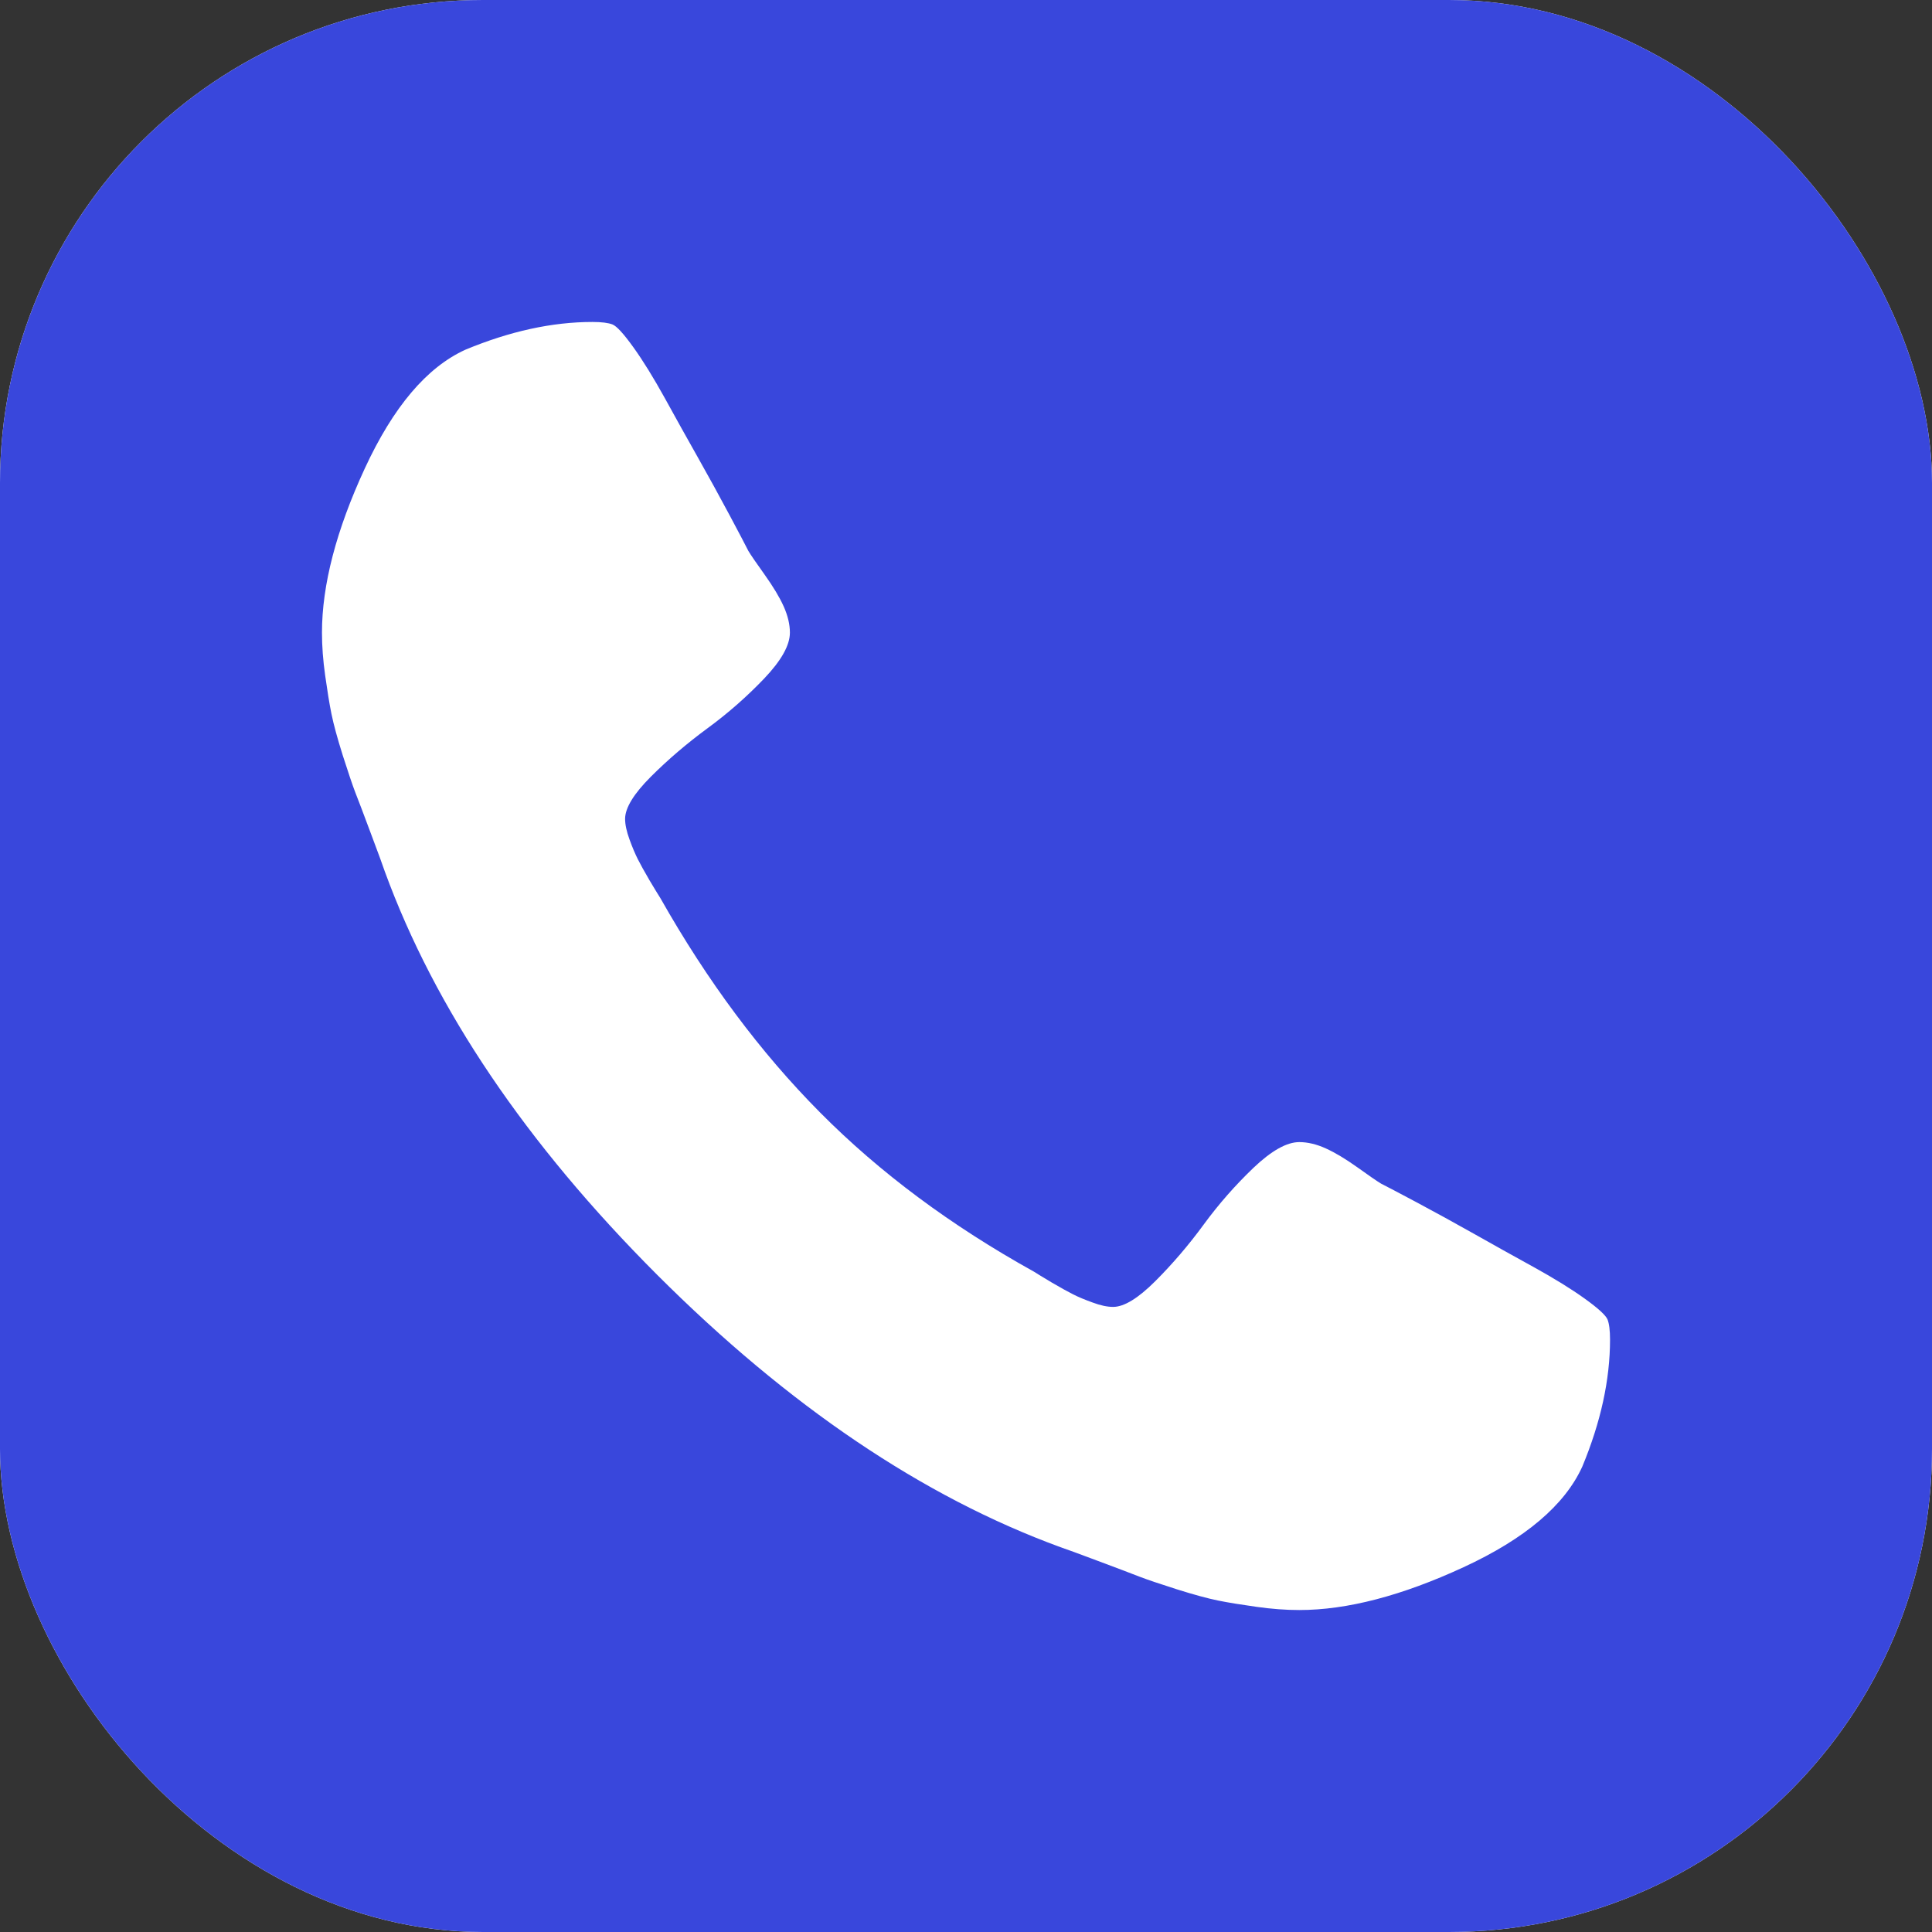 <?xml version="1.0" encoding="UTF-8"?> <svg xmlns="http://www.w3.org/2000/svg" width="20" height="20" viewBox="0 0 20 20" fill="none"><rect x="0" y="0" width="20" height="20" fill="#333333" stroke="none"/><g clip-path="url(#clip0_26960_7)"><rect width="20" height="20" rx="5" fill="white"></rect><path d="M16.667 13.867C16.667 13.772 16.658 13.702 16.641 13.659C16.623 13.616 16.545 13.544 16.406 13.444C16.267 13.344 16.092 13.236 15.879 13.118C15.666 13.001 15.46 12.886 15.26 12.773C15.061 12.661 14.863 12.552 14.668 12.448C14.473 12.344 14.349 12.279 14.297 12.253C14.254 12.227 14.171 12.17 14.05 12.083C13.928 11.996 13.819 11.931 13.724 11.888C13.629 11.845 13.537 11.823 13.45 11.823C13.32 11.823 13.162 11.912 12.975 12.09C12.789 12.268 12.617 12.463 12.461 12.676C12.305 12.889 12.138 13.084 11.96 13.262C11.782 13.44 11.636 13.529 11.523 13.529C11.463 13.529 11.391 13.514 11.309 13.483C11.226 13.453 11.159 13.425 11.107 13.398C11.055 13.372 10.981 13.331 10.885 13.275C10.79 13.218 10.729 13.181 10.703 13.164C9.844 12.687 9.106 12.138 8.49 11.517C7.873 10.896 7.322 10.156 6.836 9.297C6.819 9.271 6.782 9.21 6.725 9.115C6.669 9.019 6.628 8.945 6.602 8.893C6.576 8.841 6.547 8.774 6.517 8.691C6.487 8.609 6.471 8.537 6.471 8.477C6.471 8.364 6.56 8.218 6.738 8.04C6.916 7.862 7.112 7.695 7.324 7.539C7.537 7.383 7.732 7.211 7.91 7.025C8.088 6.838 8.177 6.68 8.177 6.549C8.177 6.463 8.155 6.372 8.112 6.276C8.069 6.181 8.003 6.072 7.917 5.951C7.83 5.829 7.773 5.747 7.747 5.703C7.721 5.651 7.656 5.527 7.552 5.332C7.448 5.137 7.339 4.939 7.227 4.74C7.114 4.54 6.999 4.334 6.882 4.121C6.764 3.908 6.656 3.733 6.556 3.594C6.456 3.455 6.385 3.377 6.341 3.359C6.298 3.342 6.228 3.333 6.133 3.333C5.716 3.333 5.278 3.429 4.818 3.62C4.418 3.802 4.071 4.212 3.776 4.85C3.481 5.488 3.333 6.055 3.333 6.549C3.333 6.688 3.344 6.836 3.366 6.992C3.388 7.148 3.409 7.281 3.431 7.389C3.453 7.498 3.492 7.641 3.548 7.819C3.605 7.997 3.648 8.125 3.678 8.203C3.709 8.281 3.763 8.424 3.841 8.633C3.919 8.841 3.967 8.971 3.984 9.023C4.505 10.447 5.445 11.838 6.803 13.197C8.162 14.555 9.553 15.495 10.977 16.016C11.029 16.033 11.159 16.081 11.367 16.159C11.575 16.237 11.719 16.291 11.797 16.322C11.875 16.352 12.003 16.395 12.181 16.452C12.359 16.508 12.502 16.547 12.611 16.569C12.719 16.591 12.852 16.612 13.008 16.634C13.164 16.656 13.312 16.667 13.45 16.667C13.945 16.667 14.512 16.519 15.15 16.224C15.788 15.929 16.198 15.582 16.38 15.182C16.571 14.722 16.667 14.284 16.667 13.867ZM20 3.75V16.25C20 17.283 19.633 18.166 18.9 18.9C18.166 19.633 17.283 20 16.25 20H3.75C2.717 20 1.834 19.633 1.1 18.9C0.367 18.166 0 17.283 0 16.25V3.75C0 2.717 0.367 1.834 1.1 1.1C1.834 0.367 2.717 0 3.75 0H16.25C17.283 0 18.166 0.367 18.9 1.1C19.633 1.834 20 2.717 20 3.75Z" fill="#3947DC"></path></g><defs><clipPath id="clip0_26960_7"><rect width="20" height="20" rx="5" fill="white"></rect></clipPath></defs></svg> 